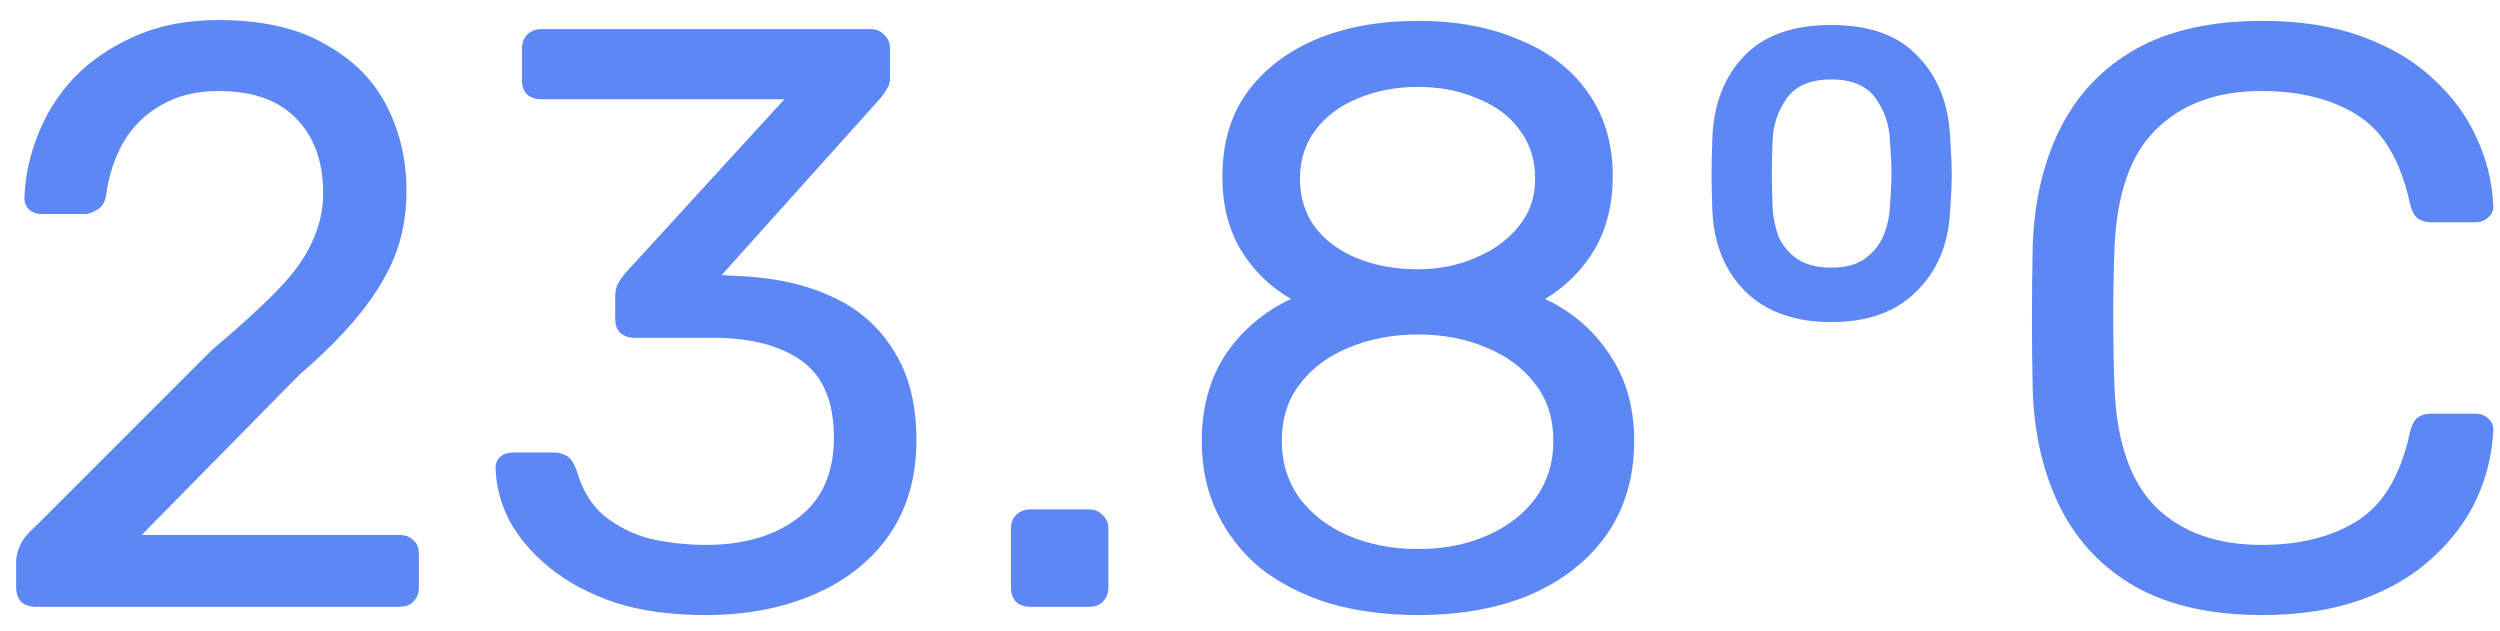 <?xml version="1.0" encoding="UTF-8"?> <svg xmlns="http://www.w3.org/2000/svg" width="103" height="26" viewBox="0 0 103 26" fill="none"> <path d="M1.448 25C1.221 25 1.029 24.932 0.87 24.796C0.734 24.637 0.666 24.445 0.666 24.218V23.13C0.666 22.926 0.723 22.7 0.836 22.45C0.949 22.201 1.176 21.929 1.516 21.634L8.724 14.426C9.88 13.451 10.787 12.624 11.444 11.944C12.124 11.242 12.6 10.573 12.872 9.938C13.167 9.304 13.314 8.646 13.314 7.966C13.314 6.674 12.951 5.654 12.226 4.906C11.501 4.136 10.424 3.75 8.996 3.75C8.089 3.75 7.307 3.943 6.65 4.328C5.993 4.691 5.471 5.201 5.086 5.858C4.723 6.493 4.485 7.218 4.372 8.034C4.327 8.329 4.202 8.533 3.998 8.646C3.817 8.76 3.647 8.816 3.488 8.816H1.72C1.516 8.816 1.346 8.76 1.21 8.646C1.074 8.51 1.006 8.352 1.006 8.17C1.029 7.309 1.21 6.447 1.55 5.586C1.89 4.702 2.389 3.909 3.046 3.206C3.726 2.503 4.553 1.937 5.528 1.506C6.525 1.053 7.681 0.826 8.996 0.826C10.787 0.826 12.249 1.155 13.382 1.812C14.538 2.447 15.388 3.297 15.932 4.362C16.476 5.428 16.748 6.595 16.748 7.864C16.748 8.862 16.578 9.78 16.238 10.618C15.898 11.434 15.399 12.239 14.742 13.032C14.107 13.803 13.314 14.596 12.362 15.412L5.834 22.042H16.442C16.691 22.042 16.884 22.11 17.02 22.246C17.179 22.382 17.258 22.575 17.258 22.824V24.218C17.258 24.445 17.179 24.637 17.02 24.796C16.884 24.932 16.691 25 16.442 25H1.448Z" fill="#5D87F4"></path> <path d="M29.087 25.34C27.659 25.34 26.412 25.17 25.347 24.83C24.282 24.468 23.386 23.991 22.661 23.402C21.936 22.813 21.38 22.167 20.995 21.464C20.632 20.762 20.44 20.036 20.417 19.288C20.417 19.084 20.485 18.925 20.621 18.812C20.757 18.699 20.927 18.642 21.131 18.642H22.797C23.001 18.642 23.182 18.688 23.341 18.778C23.5 18.869 23.636 19.061 23.749 19.356C23.976 20.172 24.361 20.807 24.905 21.26C25.472 21.713 26.118 22.031 26.843 22.212C27.591 22.371 28.339 22.45 29.087 22.45C30.651 22.45 31.92 22.076 32.895 21.328C33.87 20.58 34.357 19.481 34.357 18.03C34.357 16.557 33.915 15.503 33.031 14.868C32.147 14.233 30.923 13.916 29.359 13.916H26.129C25.902 13.916 25.71 13.848 25.551 13.712C25.415 13.576 25.347 13.383 25.347 13.134V12.216C25.347 12.012 25.381 11.842 25.449 11.706C25.54 11.547 25.63 11.412 25.721 11.298L32.317 4.09H22.287C22.06 4.09 21.868 4.022 21.709 3.886C21.573 3.75 21.505 3.558 21.505 3.308V2.016C21.505 1.767 21.573 1.574 21.709 1.438C21.868 1.28 22.06 1.2 22.287 1.2H35.853C36.102 1.2 36.295 1.28 36.431 1.438C36.59 1.574 36.669 1.767 36.669 2.016V3.24C36.669 3.399 36.624 3.546 36.533 3.682C36.465 3.796 36.386 3.909 36.295 4.022L29.733 11.332L30.277 11.366C31.773 11.412 33.076 11.684 34.187 12.182C35.32 12.681 36.193 13.429 36.805 14.426C37.44 15.401 37.757 16.636 37.757 18.132C37.757 19.651 37.383 20.954 36.635 22.042C35.887 23.108 34.856 23.924 33.541 24.49C32.226 25.057 30.742 25.34 29.087 25.34Z" fill="#5D87F4"></path> <path d="M42.435 25C42.208 25 42.016 24.932 41.857 24.796C41.721 24.637 41.653 24.445 41.653 24.218V21.77C41.653 21.544 41.721 21.362 41.857 21.226C42.016 21.067 42.208 20.988 42.435 20.988H44.883C45.11 20.988 45.291 21.067 45.427 21.226C45.586 21.362 45.665 21.544 45.665 21.77V24.218C45.665 24.445 45.586 24.637 45.427 24.796C45.291 24.932 45.11 25 44.883 25H42.435Z" fill="#5D87F4"></path> <path d="M58.421 25.34C57.107 25.34 55.894 25.181 54.783 24.864C53.695 24.524 52.755 24.048 51.961 23.436C51.191 22.802 50.59 22.042 50.159 21.158C49.729 20.274 49.513 19.277 49.513 18.166C49.513 16.784 49.842 15.594 50.499 14.596C51.179 13.599 52.075 12.839 53.185 12.318C52.301 11.797 51.61 11.117 51.111 10.278C50.613 9.44 50.363 8.442 50.363 7.286C50.363 5.926 50.692 4.782 51.349 3.852C52.029 2.9 52.97 2.163 54.171 1.642C55.395 1.121 56.812 0.86 58.421 0.86C60.008 0.86 61.402 1.121 62.603 1.642C63.827 2.141 64.768 2.866 65.425 3.818C66.105 4.77 66.445 5.915 66.445 7.252C66.445 8.408 66.196 9.417 65.697 10.278C65.199 11.117 64.519 11.797 63.657 12.318C64.768 12.839 65.652 13.599 66.309 14.596C66.989 15.594 67.329 16.784 67.329 18.166C67.329 19.64 66.955 20.92 66.207 22.008C65.459 23.073 64.417 23.901 63.079 24.49C61.742 25.057 60.189 25.34 58.421 25.34ZM58.421 22.62C59.464 22.62 60.405 22.439 61.243 22.076C62.082 21.713 62.751 21.203 63.249 20.546C63.748 19.866 63.997 19.073 63.997 18.166C63.997 17.237 63.748 16.455 63.249 15.82C62.751 15.163 62.082 14.664 61.243 14.324C60.405 13.961 59.464 13.78 58.421 13.78C57.379 13.78 56.427 13.961 55.565 14.324C54.727 14.664 54.058 15.163 53.559 15.82C53.061 16.455 52.811 17.237 52.811 18.166C52.811 19.073 53.061 19.866 53.559 20.546C54.058 21.203 54.727 21.713 55.565 22.076C56.427 22.439 57.379 22.62 58.421 22.62ZM58.421 11.094C59.283 11.094 60.076 10.935 60.801 10.618C61.549 10.301 62.139 9.87 62.569 9.326C63.023 8.782 63.249 8.125 63.249 7.354C63.249 6.583 63.034 5.915 62.603 5.348C62.195 4.782 61.617 4.351 60.869 4.056C60.144 3.739 59.328 3.58 58.421 3.58C57.515 3.58 56.687 3.739 55.939 4.056C55.214 4.351 54.636 4.782 54.205 5.348C53.775 5.915 53.559 6.583 53.559 7.354C53.559 8.148 53.775 8.828 54.205 9.394C54.636 9.938 55.214 10.357 55.939 10.652C56.687 10.947 57.515 11.094 58.421 11.094Z" fill="#5D87F4"></path> <path d="M75.447 13.27C73.951 13.27 72.772 12.851 71.911 12.012C71.072 11.174 70.619 10.074 70.551 8.714C70.528 8.125 70.517 7.626 70.517 7.218C70.517 6.788 70.528 6.255 70.551 5.62C70.619 4.26 71.049 3.161 71.843 2.322C72.659 1.461 73.86 1.03 75.447 1.03C77.033 1.03 78.223 1.461 79.017 2.322C79.833 3.161 80.275 4.26 80.343 5.62C80.388 6.255 80.411 6.788 80.411 7.218C80.411 7.626 80.388 8.125 80.343 8.714C80.275 10.074 79.81 11.174 78.949 12.012C78.11 12.851 76.943 13.27 75.447 13.27ZM75.447 11.026C76.036 11.026 76.501 10.902 76.841 10.652C77.181 10.403 77.43 10.097 77.589 9.734C77.747 9.349 77.838 8.964 77.861 8.578C77.906 7.966 77.929 7.49 77.929 7.15C77.929 6.788 77.906 6.323 77.861 5.756C77.838 5.144 77.645 4.577 77.283 4.056C76.92 3.535 76.308 3.274 75.447 3.274C74.585 3.274 73.973 3.535 73.611 4.056C73.248 4.577 73.055 5.144 73.033 5.756C73.01 6.323 72.999 6.788 72.999 7.15C72.999 7.49 73.01 7.966 73.033 8.578C73.055 8.964 73.135 9.349 73.271 9.734C73.429 10.097 73.679 10.403 74.019 10.652C74.381 10.902 74.857 11.026 75.447 11.026Z" fill="#5D87F4"></path> <path d="M93.202 25.34C91.117 25.34 89.382 24.955 88 24.184C86.64 23.413 85.609 22.337 84.906 20.954C84.203 19.572 83.818 17.962 83.75 16.126C83.727 15.197 83.716 14.2 83.716 13.134C83.716 12.069 83.727 11.049 83.75 10.074C83.818 8.238 84.203 6.629 84.906 5.246C85.609 3.864 86.64 2.787 88 2.016C89.382 1.246 91.117 0.86 93.202 0.86C94.766 0.86 96.137 1.075 97.316 1.506C98.495 1.937 99.469 2.515 100.24 3.24C101.033 3.966 101.634 4.782 102.042 5.688C102.45 6.572 102.676 7.49 102.722 8.442C102.744 8.646 102.676 8.816 102.518 8.952C102.382 9.088 102.212 9.156 102.008 9.156H100.138C99.934 9.156 99.752 9.1 99.594 8.986C99.458 8.873 99.356 8.669 99.288 8.374C98.903 6.606 98.177 5.394 97.112 4.736C96.069 4.079 94.754 3.75 93.168 3.75C91.355 3.75 89.915 4.272 88.85 5.314C87.784 6.334 87.207 7.978 87.116 10.244C87.048 12.103 87.048 14.007 87.116 15.956C87.207 18.223 87.784 19.878 88.85 20.92C89.915 21.94 91.355 22.45 93.168 22.45C94.754 22.45 96.069 22.122 97.112 21.464C98.177 20.807 98.903 19.594 99.288 17.826C99.356 17.532 99.458 17.328 99.594 17.214C99.752 17.101 99.934 17.044 100.138 17.044H102.008C102.212 17.044 102.382 17.112 102.518 17.248C102.676 17.384 102.744 17.554 102.722 17.758C102.676 18.71 102.45 19.64 102.042 20.546C101.634 21.43 101.033 22.235 100.24 22.96C99.469 23.686 98.495 24.264 97.316 24.694C96.137 25.125 94.766 25.34 93.202 25.34Z" fill="#5D87F4"></path> </svg> 